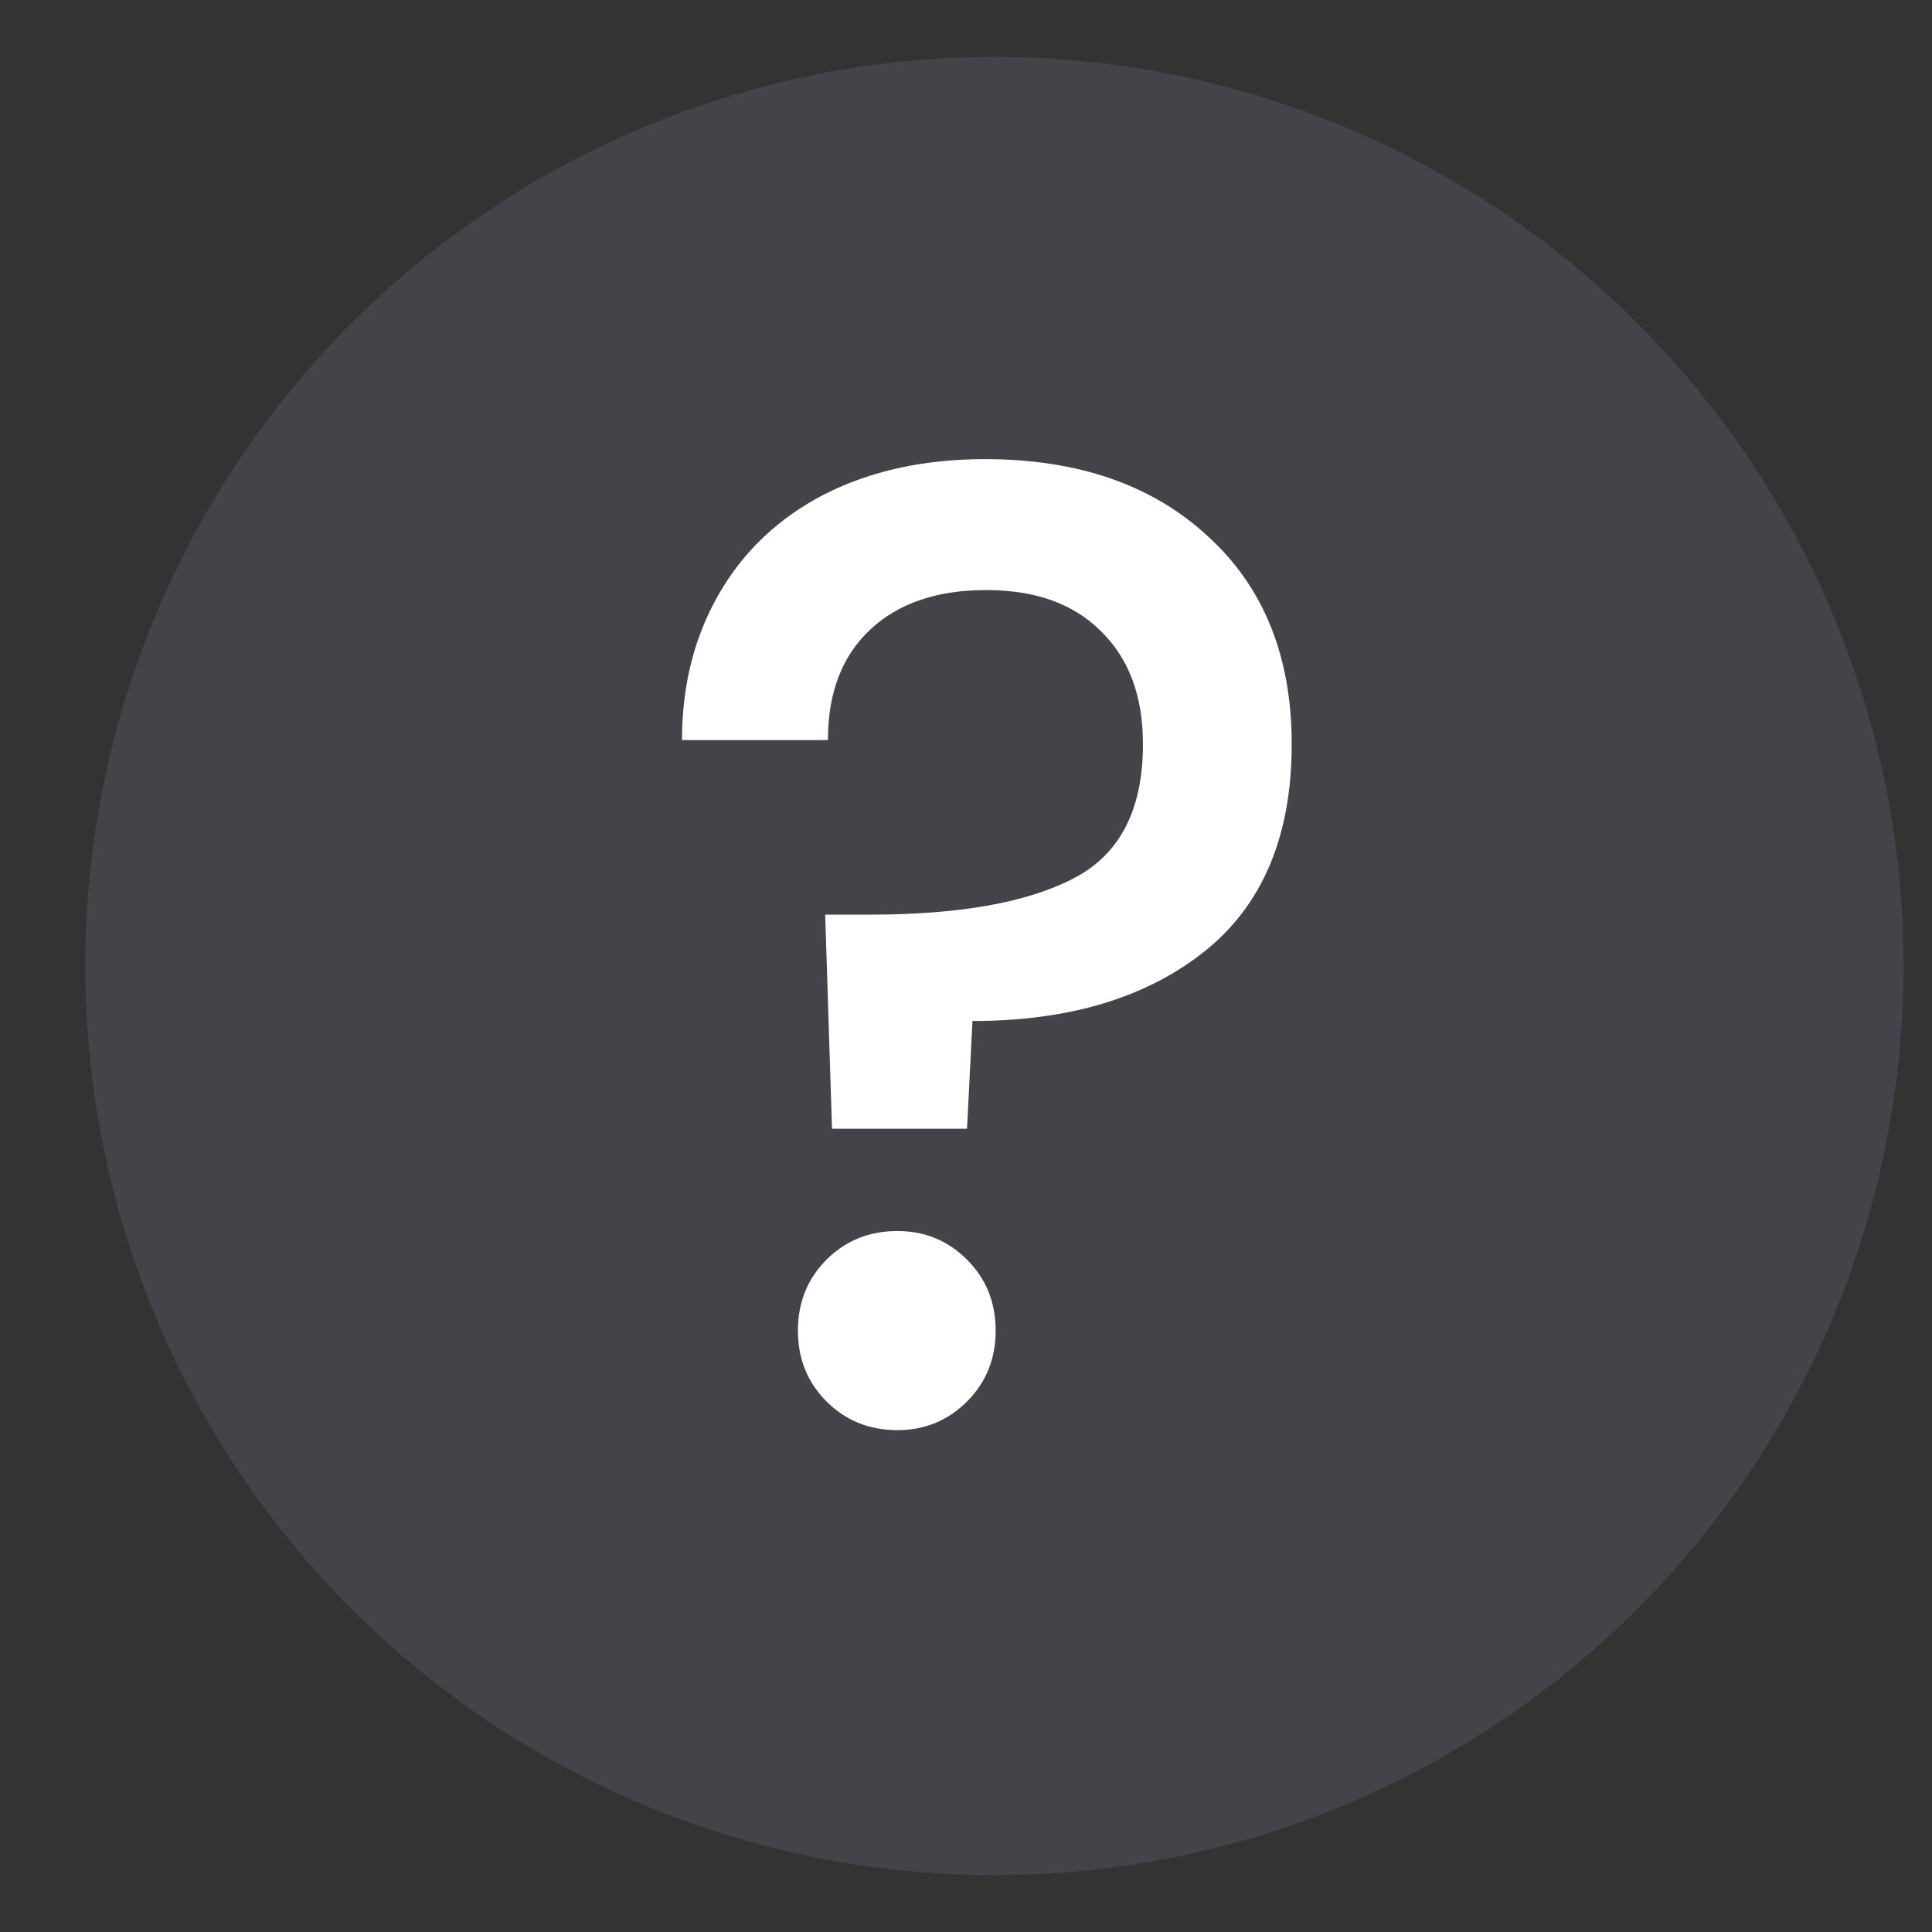 <svg width="17" height="17" viewBox="0 0 17 17" fill="none" xmlns="http://www.w3.org/2000/svg">
<rect x="0" y="0" width="17" height="17" fill="#333333" stroke="none"/>
<circle cx="8.75" cy="8.5" r="8" fill="#827D9D" fill-opacity="0.22"/>
<path d="M8.665 4.04C9.481 4.04 10.133 4.264 10.621 4.712C11.117 5.16 11.366 5.772 11.366 6.548C11.366 7.356 11.11 7.964 10.598 8.372C10.085 8.78 9.405 8.984 8.557 8.984L8.509 9.932H7.321L7.261 8.048H7.657C8.433 8.048 9.025 7.944 9.433 7.736C9.849 7.528 10.057 7.132 10.057 6.548C10.057 6.124 9.933 5.792 9.685 5.552C9.445 5.312 9.109 5.192 8.677 5.192C8.245 5.192 7.905 5.308 7.657 5.54C7.409 5.772 7.285 6.096 7.285 6.512H6.001C6.001 6.032 6.109 5.604 6.325 5.228C6.541 4.852 6.849 4.56 7.249 4.352C7.657 4.144 8.129 4.04 8.665 4.04ZM7.897 12.584C7.649 12.584 7.441 12.5 7.273 12.332C7.105 12.164 7.021 11.956 7.021 11.708C7.021 11.46 7.105 11.252 7.273 11.084C7.441 10.916 7.649 10.832 7.897 10.832C8.137 10.832 8.341 10.916 8.509 11.084C8.677 11.252 8.761 11.46 8.761 11.708C8.761 11.956 8.677 12.164 8.509 12.332C8.341 12.5 8.137 12.584 7.897 12.584Z" fill="white"/>
</svg>
